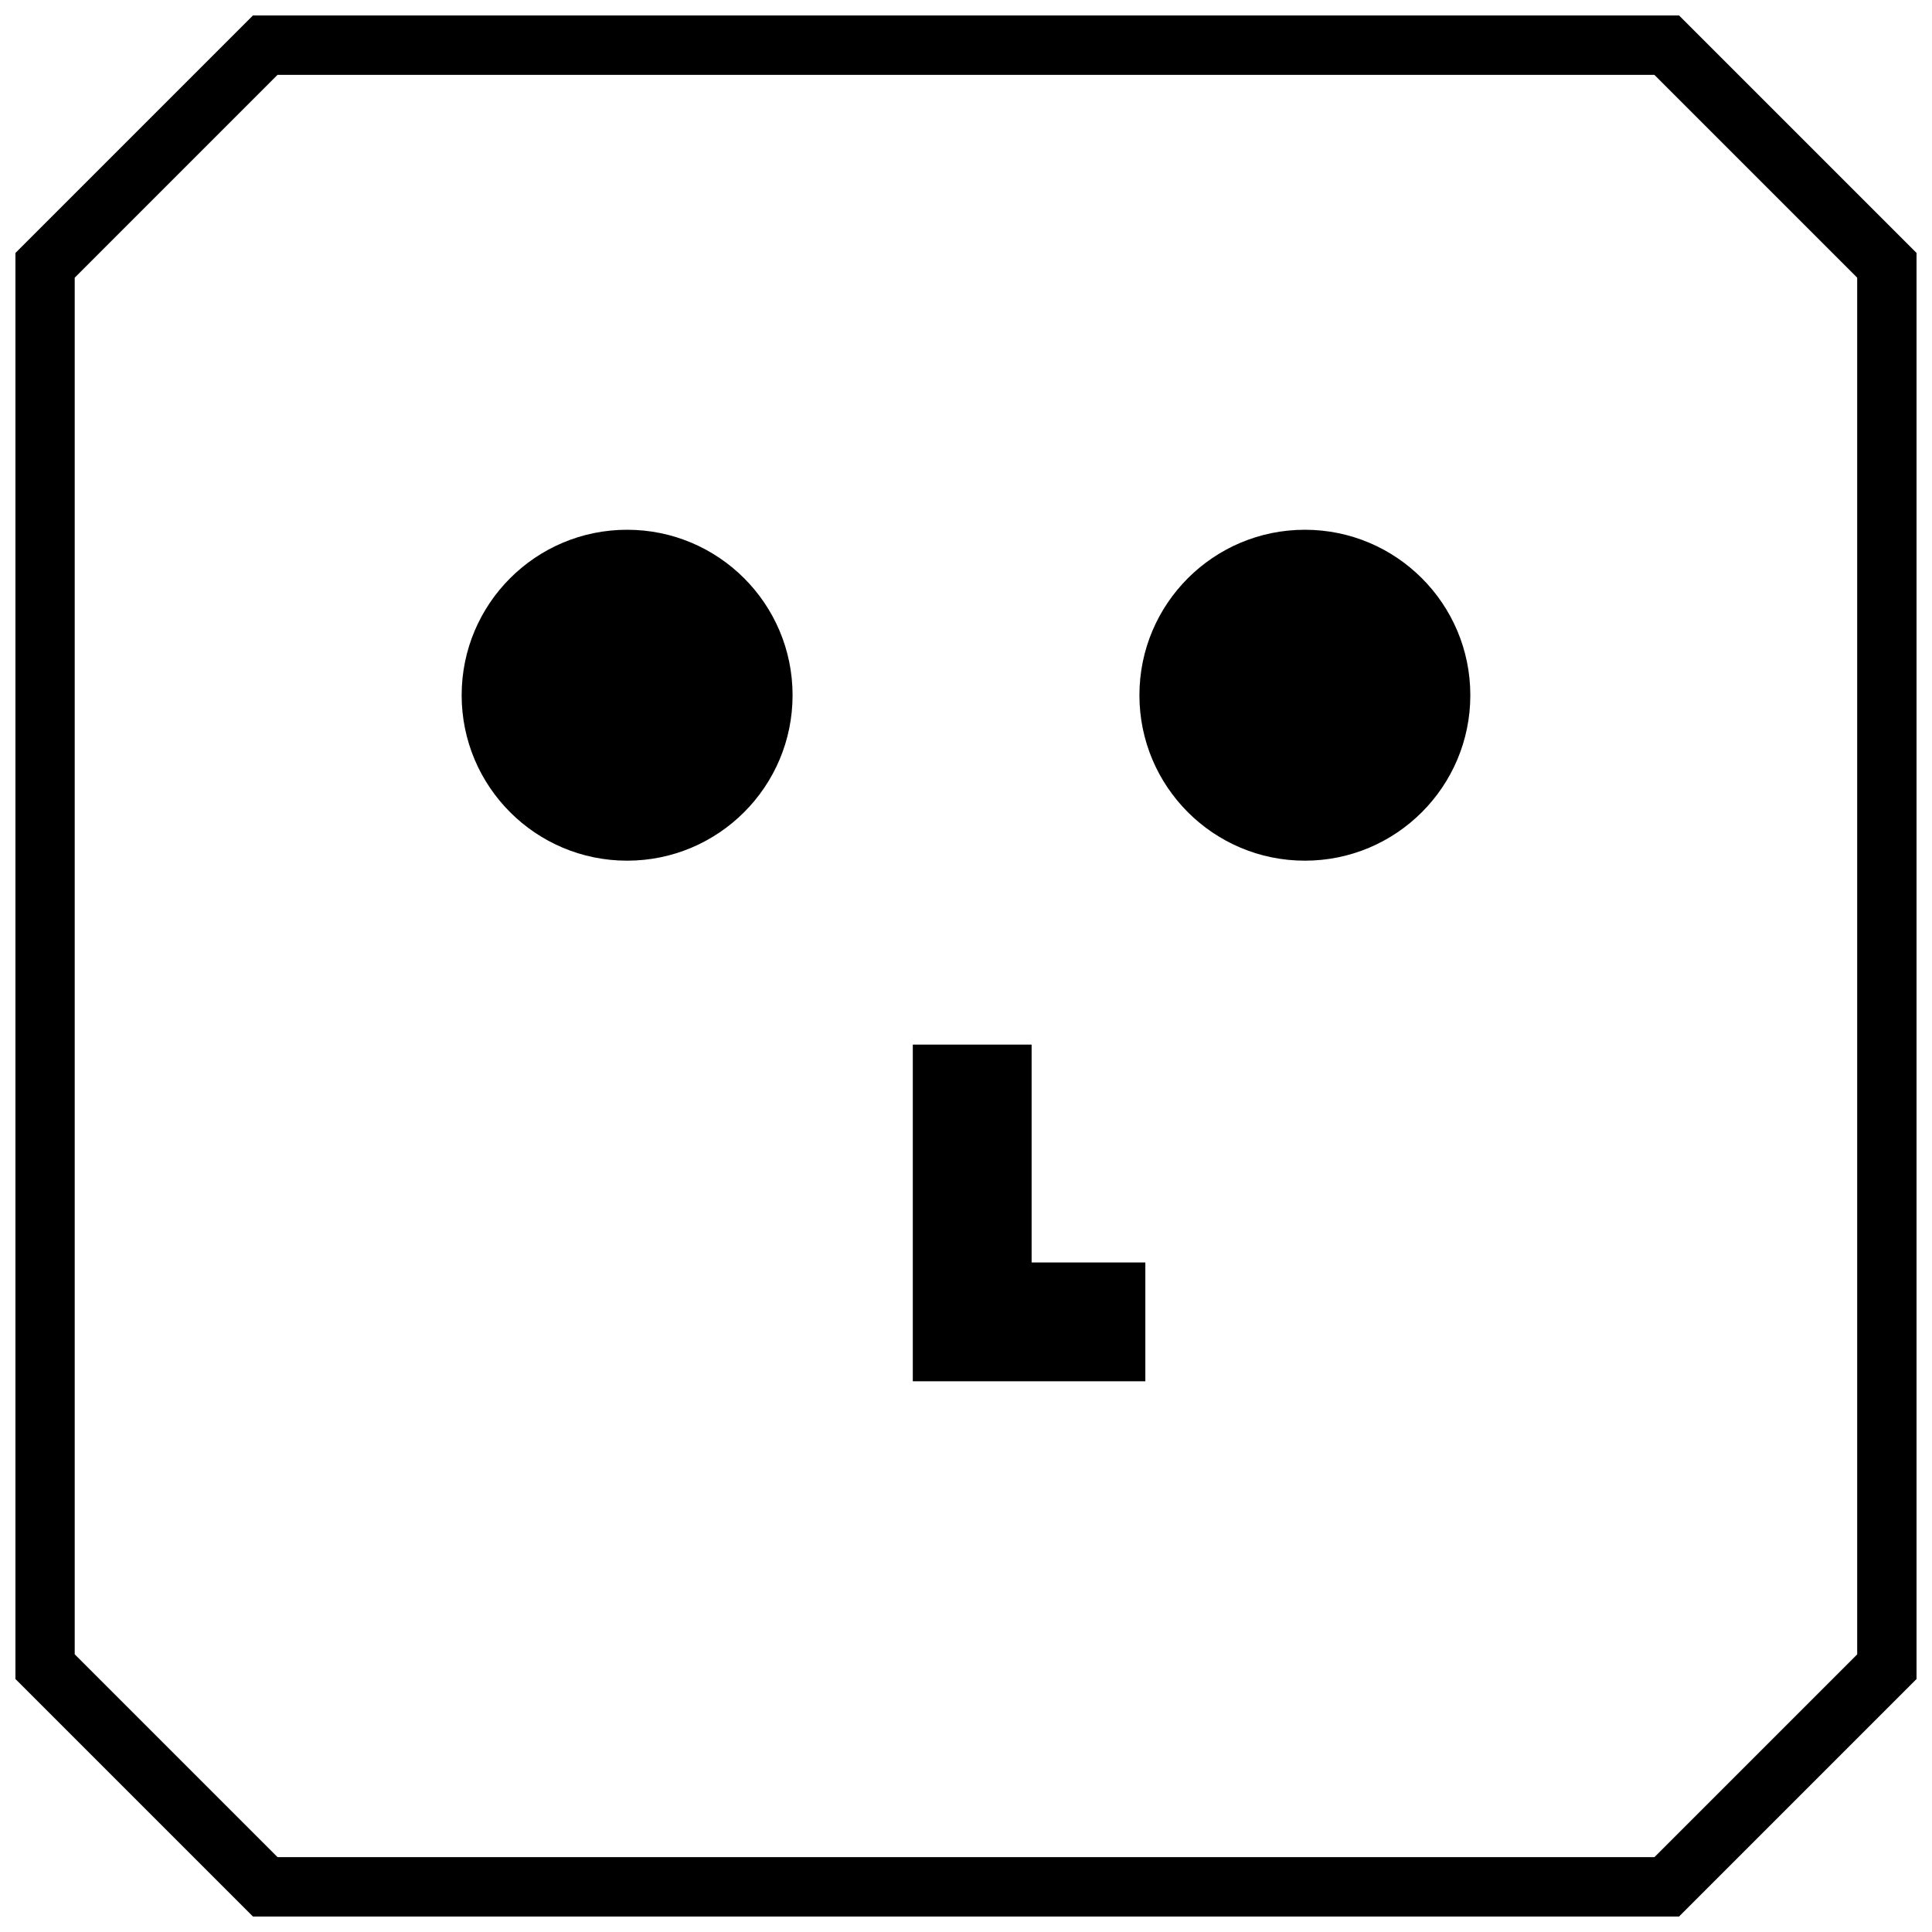 <?xml version="1.0" encoding="UTF-8"?>
<!-- Uploaded to: ICON Repo, www.iconrepo.com, Generator: ICON Repo Mixer Tools -->
<svg width="800px" height="800px" version="1.1" viewBox="144 144 512 512" xmlns="http://www.w3.org/2000/svg">
 <defs>
  <clipPath id="a">
   <path d="m148.09 148.09h503.81v503.81h-503.81z"/>
  </clipPath>
 </defs>
 <g clip-path="url(#a)">
  <path d="m211.04 148.09-62.977 62.977v377.86l62.977 62.977h377.92l62.977-62.977-0.004-377.86-62.977-62.977zm425.15 434.32-53.75 53.75h-364.89l-53.75-53.75v-364.82l53.75-53.754h364.87l53.75 53.75 0.004 364.82z"/>
 </g>
 <path d="m354.04 328.24c0 24.215-19.633 43.848-43.848 43.848-24.219 0-43.848-19.633-43.848-43.848 0-24.219 19.629-43.848 43.848-43.848 24.215 0 43.848 19.629 43.848 43.848"/>
 <path d="m533.65 328.24c0 24.215-19.629 43.848-43.848 43.848-24.215 0-43.844-19.633-43.844-43.848 0-24.219 19.629-43.848 43.844-43.848 24.219 0 43.848 19.629 43.848 43.848"/>
 <path d="m417.39 420.83h-31.488v89.223h61.625v-31.488h-30.137z"/>
</svg>